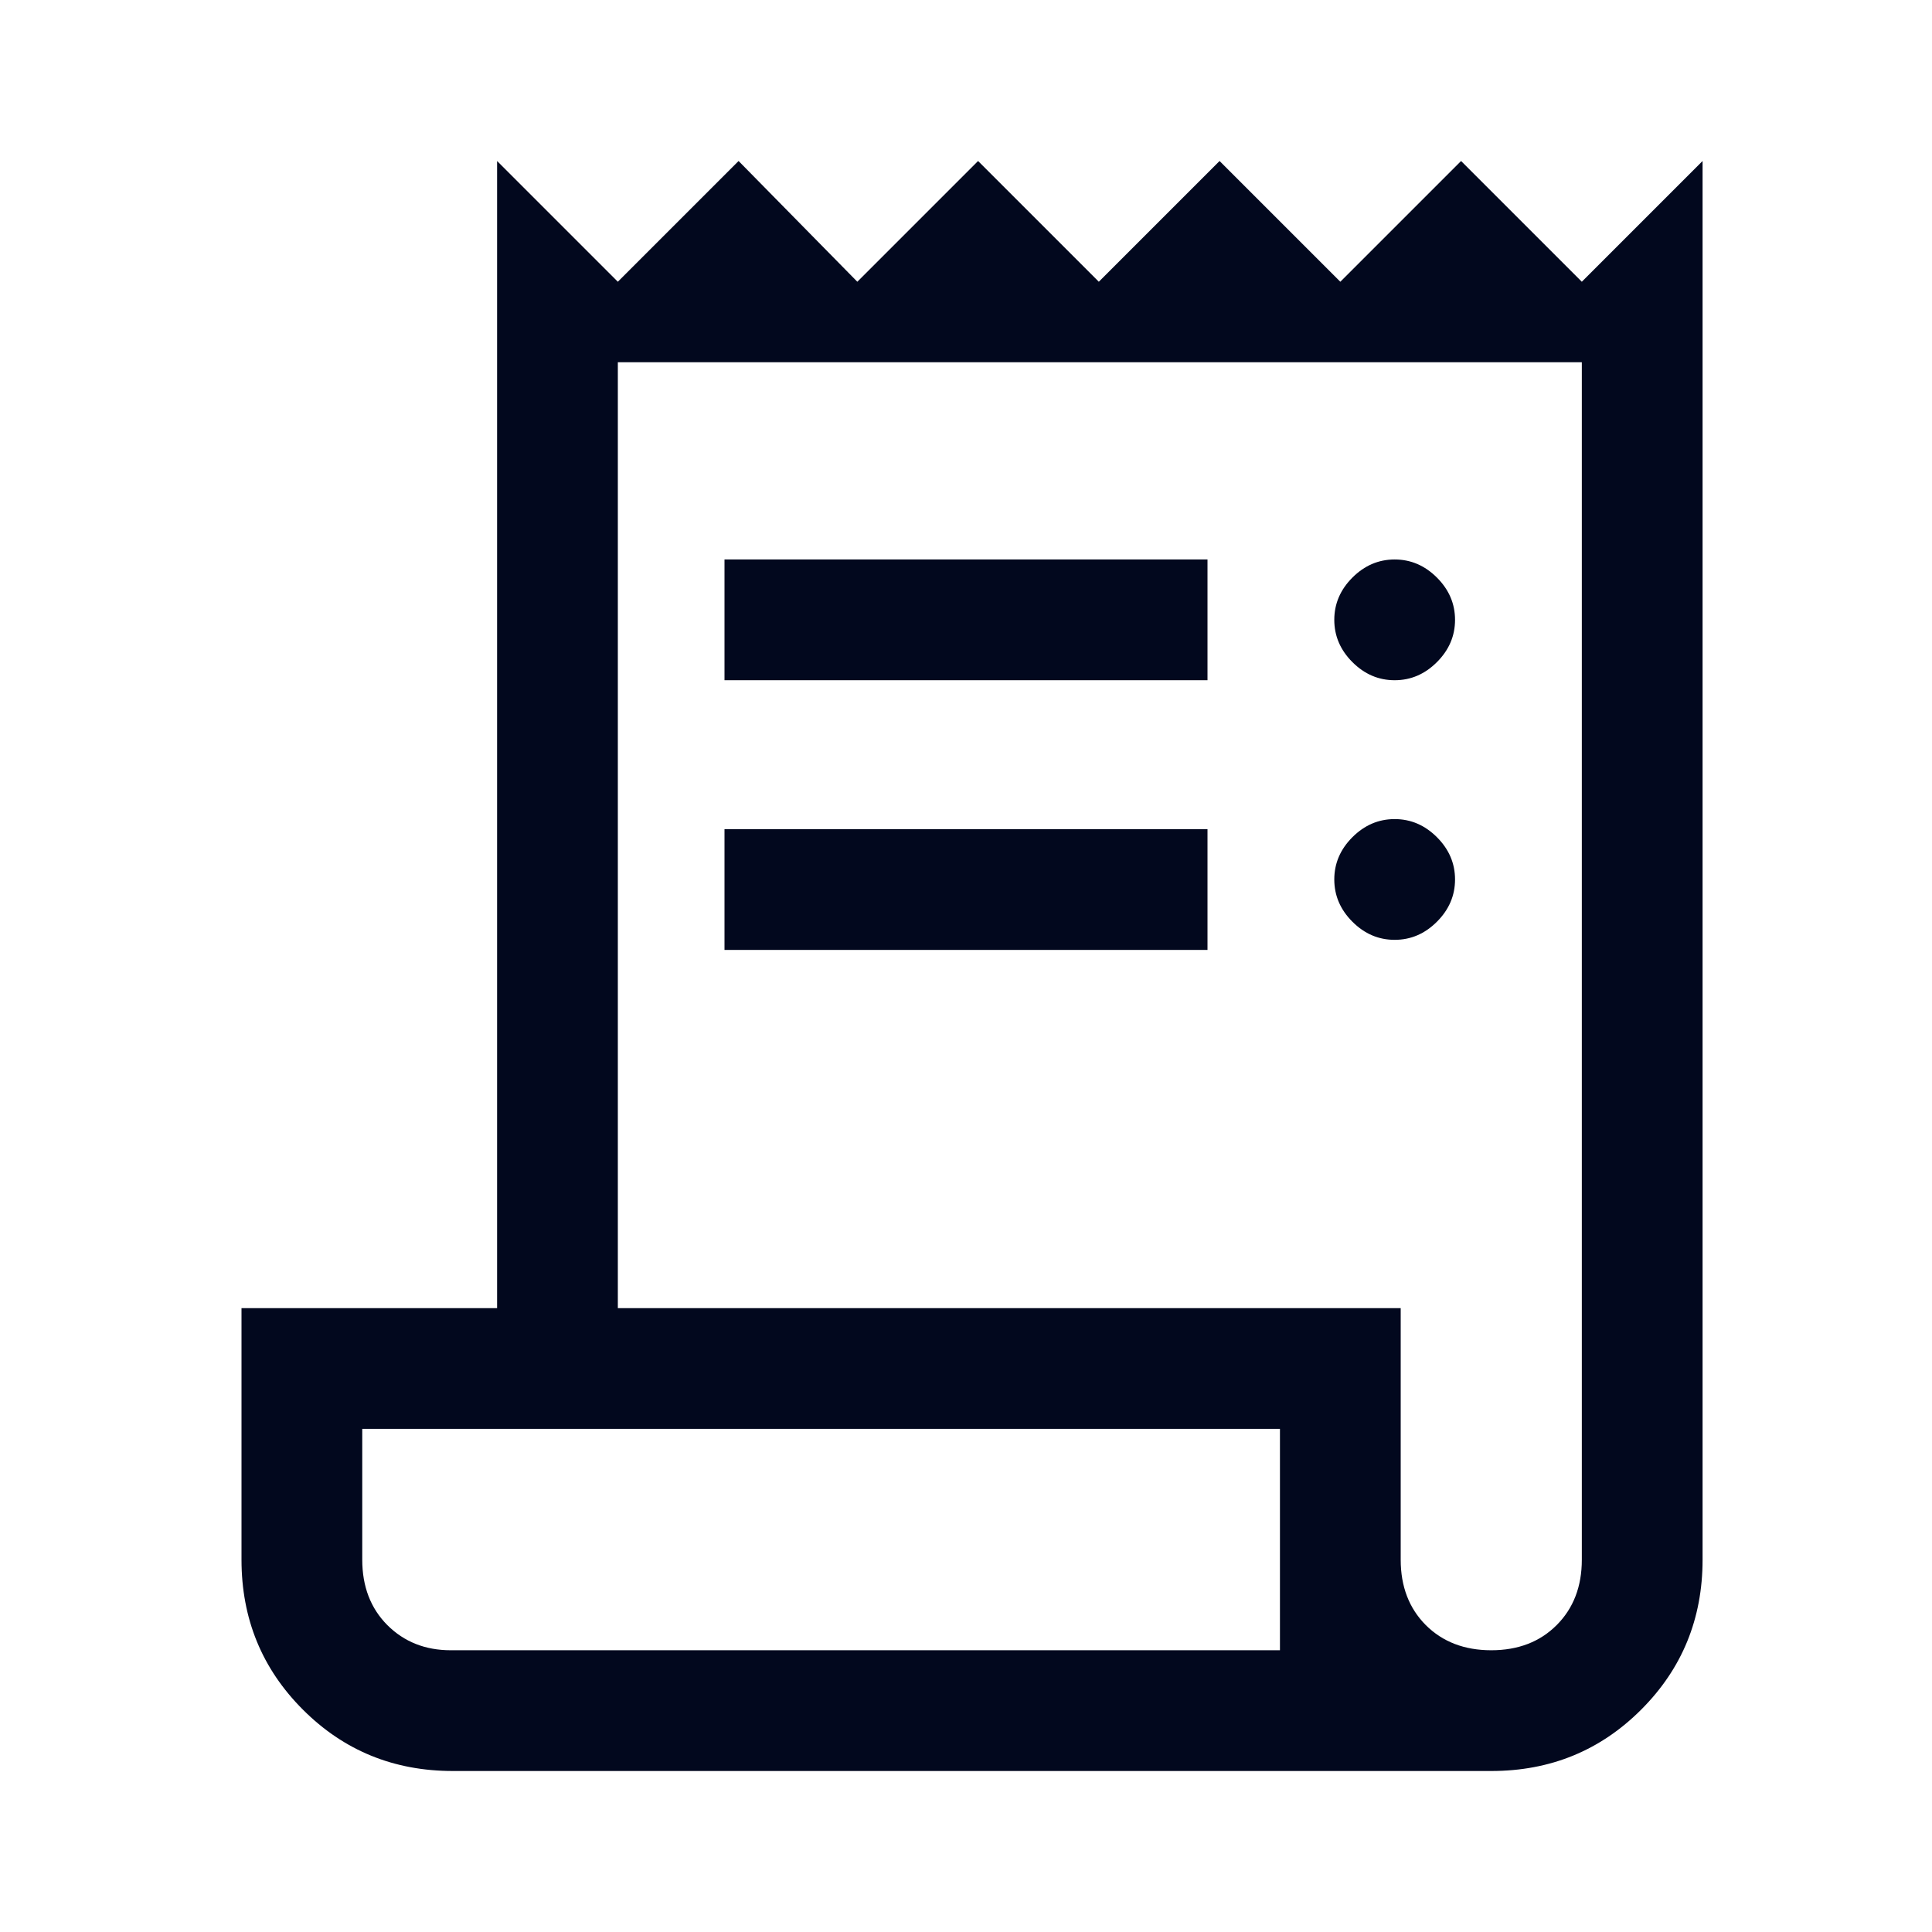<svg width="24" height="24" viewBox="0 0 24 24" fill="none" xmlns="http://www.w3.org/2000/svg">
<rect width="24" height="24" fill="white"/>
<path d="M5.625 22C4.892 22 4.271 21.746 3.763 21.238C3.254 20.729 3 20.108 3 19.375V16.25H6.175V2L7.675 3.5L9.175 2L10.65 3.5L12.15 2L13.65 3.5L15.15 2L16.65 3.5L18.15 2L19.65 3.5L21.15 2V19.375C21.15 20.108 20.896 20.729 20.387 21.238C19.879 21.746 19.258 22 18.525 22H5.625ZM18.525 20.5C18.858 20.5 19.129 20.396 19.337 20.188C19.546 19.979 19.65 19.708 19.65 19.375V4.5H7.675V16.25H17.4V19.375C17.4 19.708 17.504 19.979 17.712 20.188C17.921 20.396 18.192 20.5 18.525 20.5ZM9 8.45V6.95H15V8.45H9ZM9 11.8V10.3H15V11.8H9ZM17.325 8.45C17.125 8.45 16.95 8.375 16.8 8.225C16.65 8.075 16.575 7.9 16.575 7.7C16.575 7.5 16.65 7.325 16.8 7.175C16.95 7.025 17.125 6.95 17.325 6.95C17.525 6.95 17.7 7.025 17.85 7.175C18 7.325 18.075 7.5 18.075 7.7C18.075 7.9 18 8.075 17.85 8.225C17.7 8.375 17.525 8.45 17.325 8.45ZM17.325 11.675C17.125 11.675 16.95 11.6 16.8 11.45C16.65 11.3 16.575 11.125 16.575 10.925C16.575 10.725 16.65 10.55 16.8 10.4C16.95 10.25 17.125 10.175 17.325 10.175C17.525 10.175 17.7 10.25 17.85 10.4C18 10.55 18.075 10.725 18.075 10.925C18.075 11.125 18 11.3 17.85 11.45C17.7 11.6 17.525 11.675 17.325 11.675ZM5.6 20.5H15.9V17.75H4.5V19.375C4.5 19.708 4.604 19.979 4.812 20.188C5.021 20.396 5.283 20.5 5.6 20.5Z" fill="#02081E"/>
</svg>
